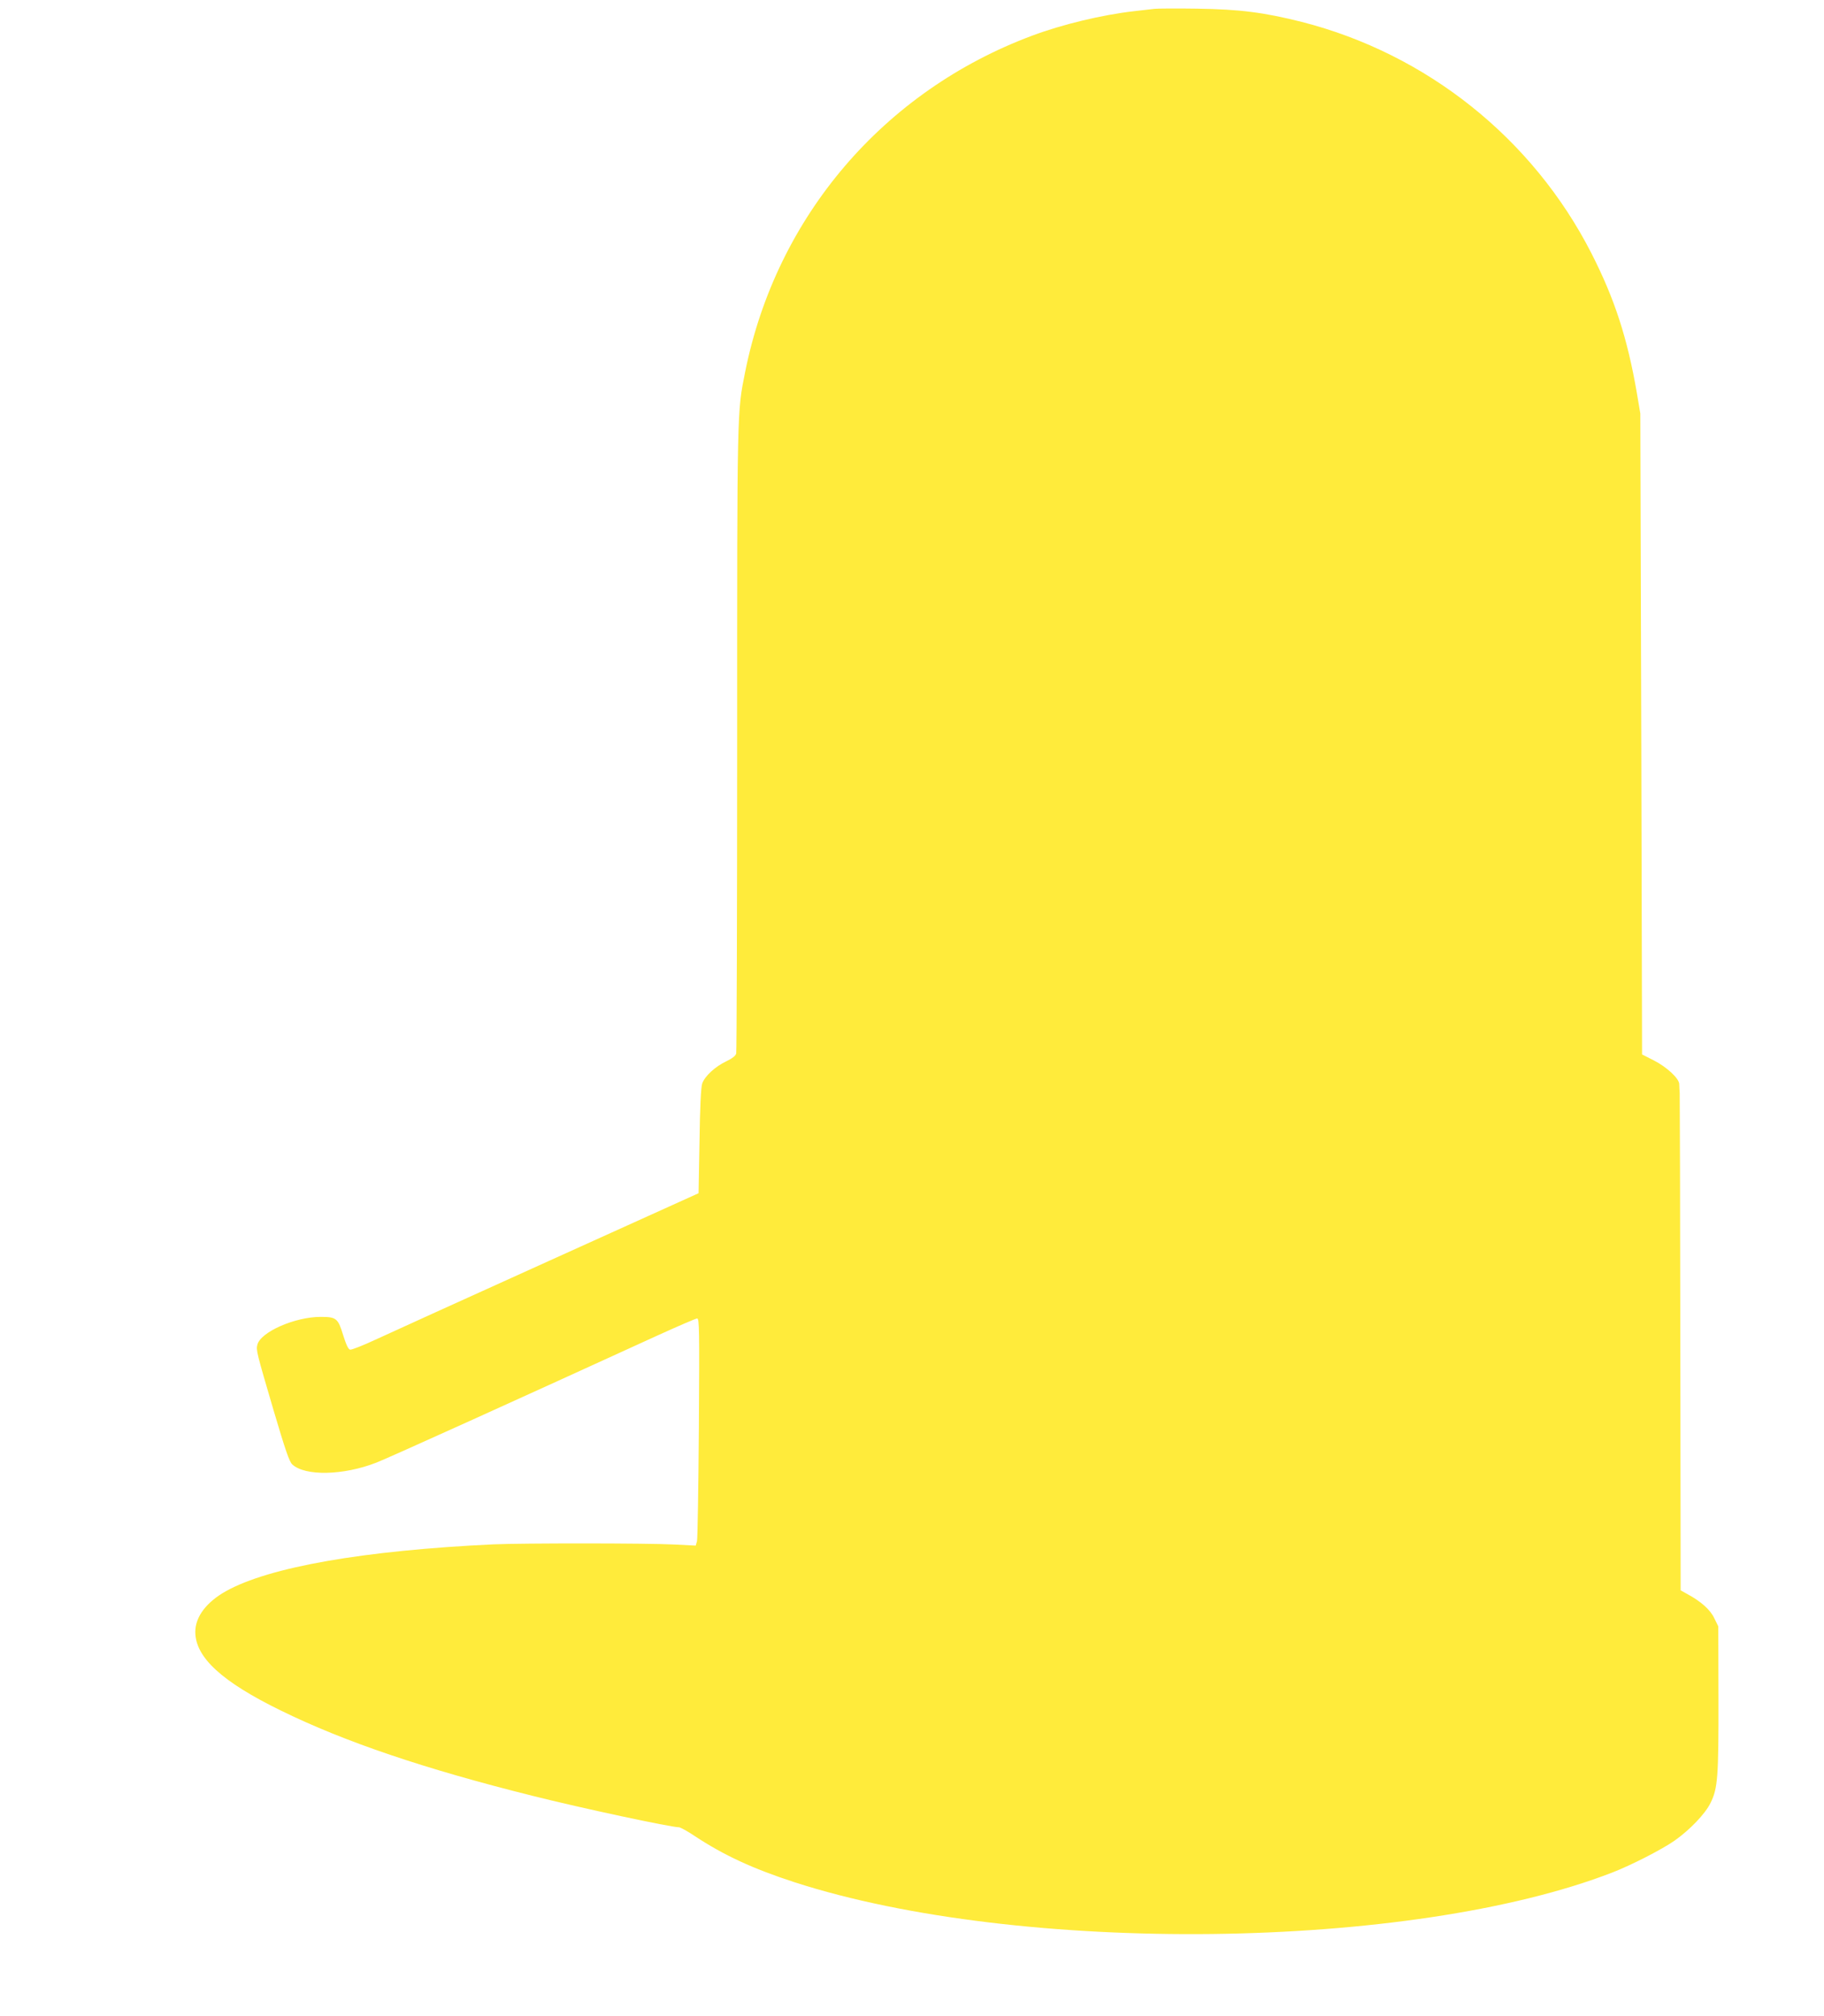 <?xml version="1.0" standalone="no"?>
<!DOCTYPE svg PUBLIC "-//W3C//DTD SVG 20010904//EN"
 "http://www.w3.org/TR/2001/REC-SVG-20010904/DTD/svg10.dtd">
<svg version="1.0" xmlns="http://www.w3.org/2000/svg"
 width="1158pt" height="1280pt" viewBox="0 0 1158 1280"
 preserveAspectRatio="xMidYMid meet">
<g transform="translate(0,1280) scale(0.1,-0.1)"
fill="#ffeb3b" stroke="none">
<path d="M7330 12744 c-19 -2 -78 -9 -130 -15 -203 -23 -456 -84 -646 -155
-944 -352 -1625 -1149 -1823 -2134 -52 -259 -51 -217 -51 -2335 0 -1083 -3
-1980 -6 -1993 -4 -15 -25 -31 -62 -49 -72 -34 -138 -95 -154 -142 -8 -24 -14
-149 -17 -366 l-6 -330 -955 -432 c-525 -237 -1019 -462 -1097 -498 -79 -37
-151 -65 -160 -63 -12 2 -25 31 -45 94 -32 105 -43 114 -142 114 -164 0 -382
-96 -402 -177 -9 -34 -4 -52 102 -413 76 -257 101 -330 120 -347 82 -75 324
-70 534 12 73 28 921 412 1778 804 134 61 250 111 258 111 14 0 15 -71 11
-693 -3 -380 -8 -705 -12 -721 l-8 -28 -138 7 c-173 9 -961 9 -1146 1 -825
-39 -1424 -144 -1698 -297 -125 -70 -195 -163 -195 -259 0 -161 168 -316 545
-500 404 -198 909 -369 1598 -541 310 -78 876 -199 927 -199 9 0 55 -25 101
-56 183 -121 368 -207 633 -293 1431 -463 3914 -434 5193 62 121 47 312 145
393 201 97 68 197 172 230 241 46 93 51 164 50 665 l-1 455 -25 51 c-25 54
-84 107 -171 154 l-43 24 -2 1560 c-1 859 -3 1577 -4 1596 -1 19 -3 45 -3 58
-1 36 -79 108 -161 150 l-75 38 -5 2034 -6 2035 -22 130 c-60 348 -141 598
-289 888 -372 728 -1044 1265 -1839 1468 -239 60 -392 80 -664 84 -129 2 -251
1 -270 -1z"/>
</g>
</svg>
